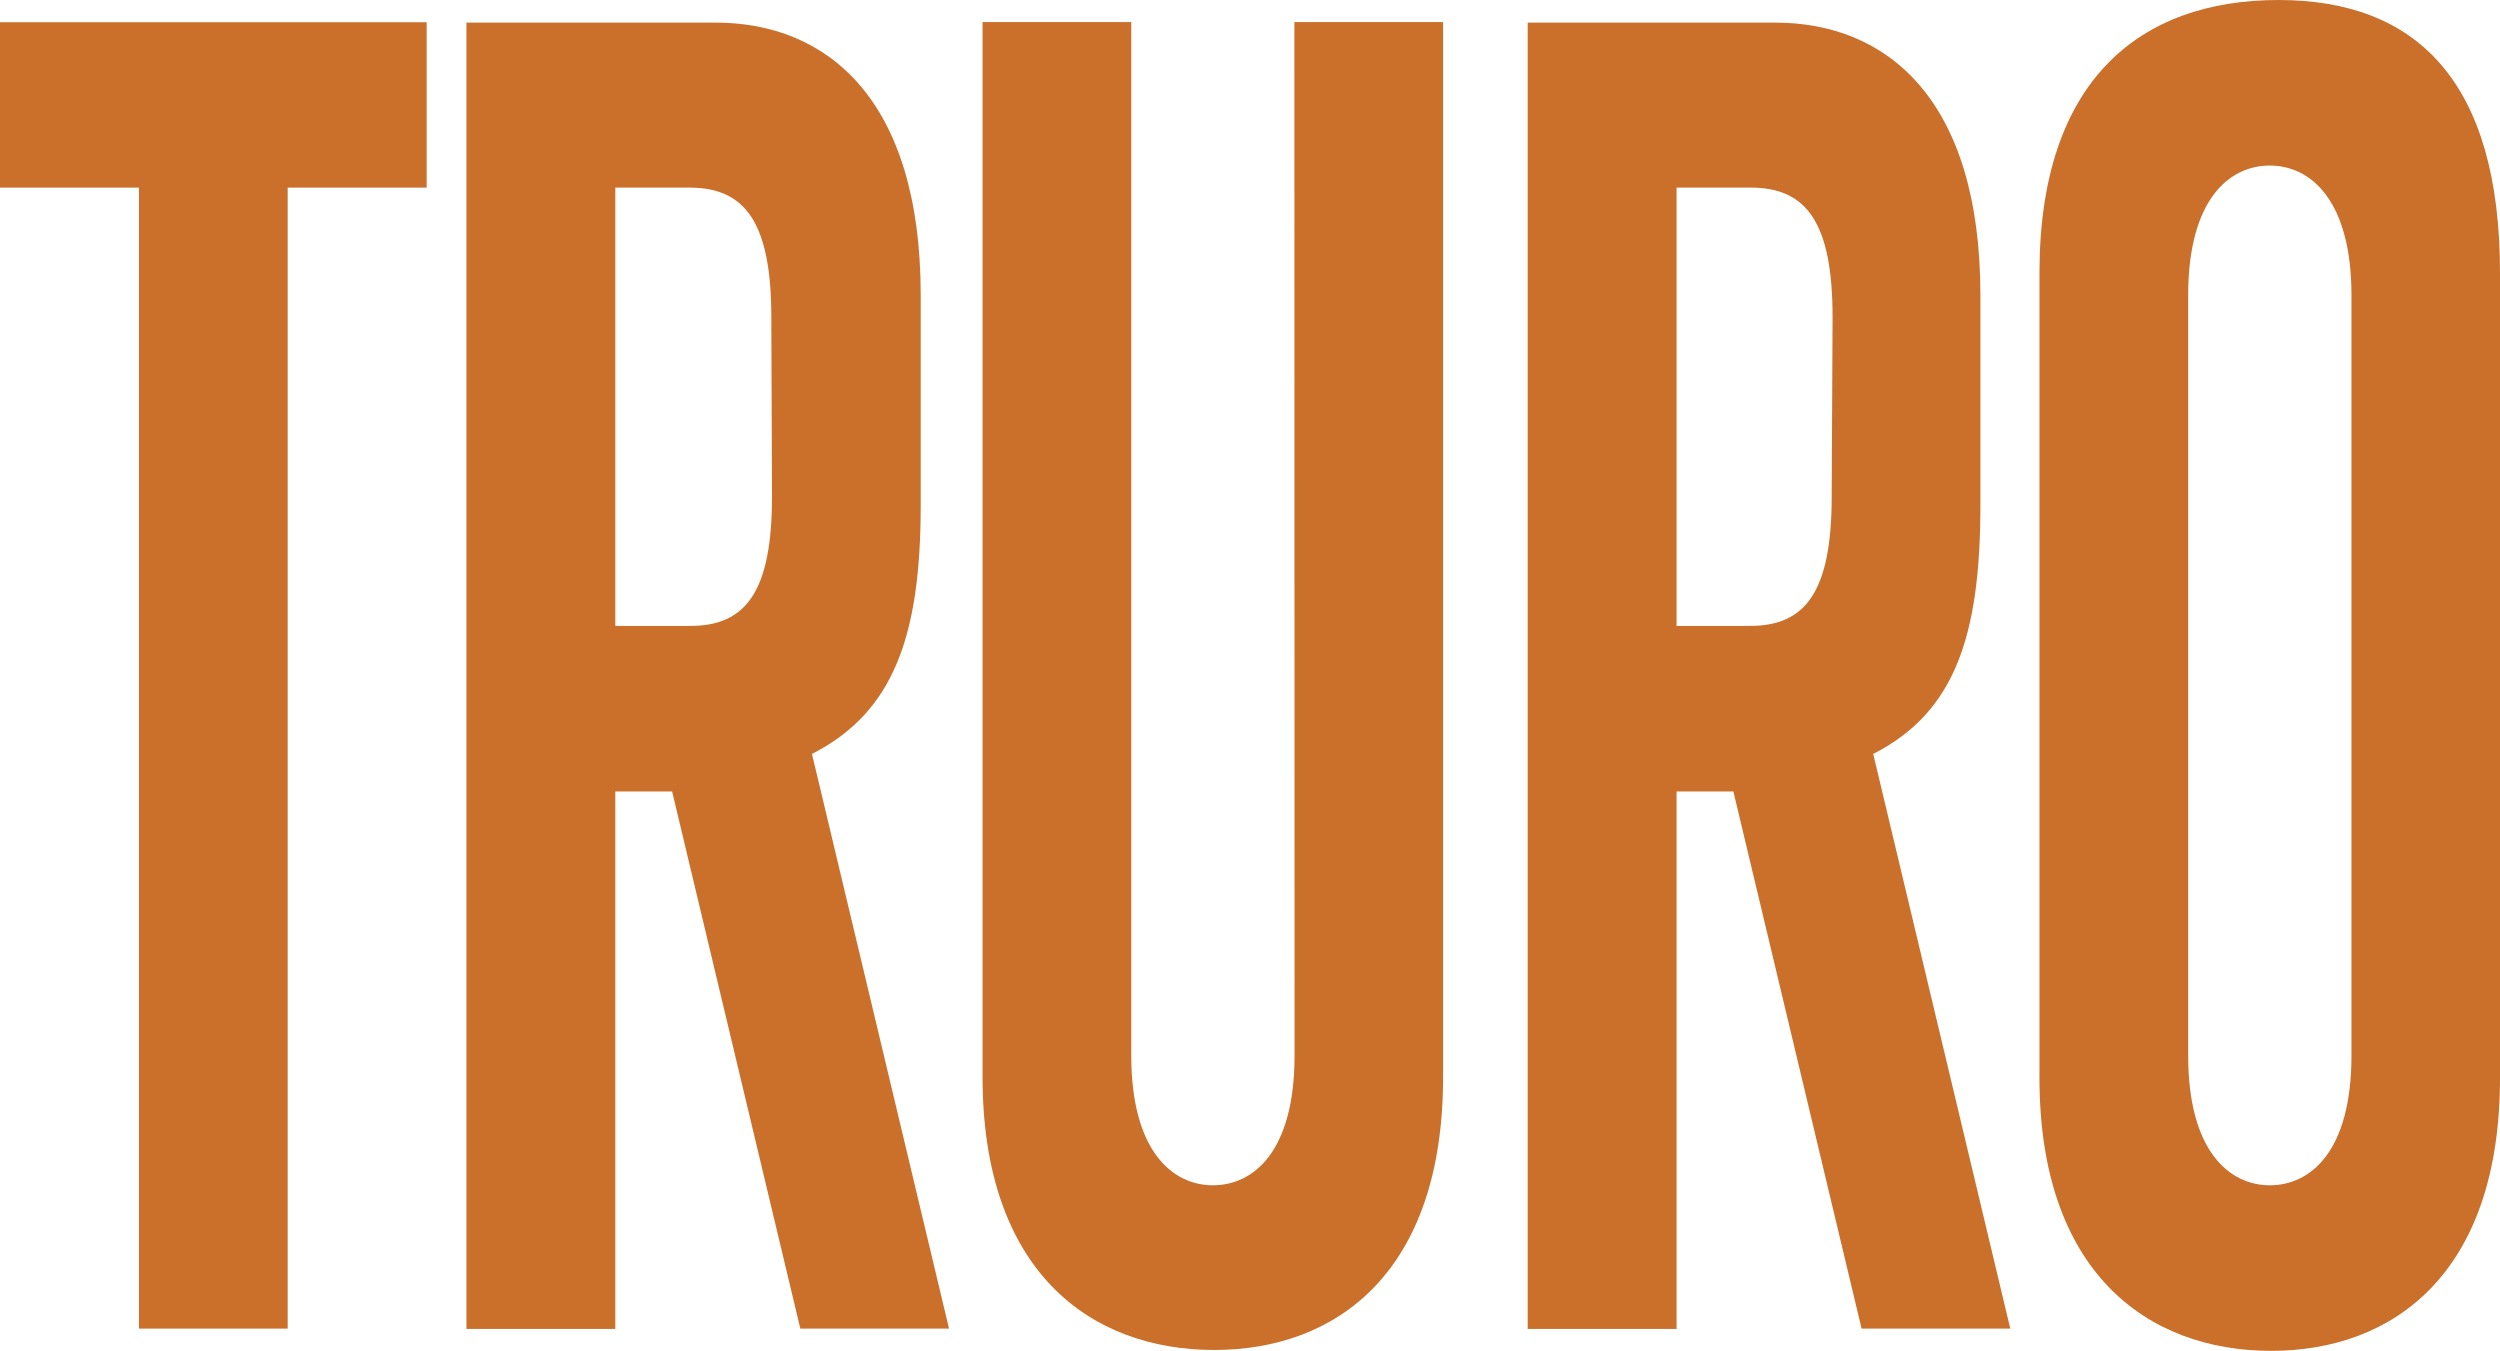 <?xml version="1.0" encoding="UTF-8"?> <svg xmlns="http://www.w3.org/2000/svg" xmlns:xlink="http://www.w3.org/1999/xlink" id="Layer_1" data-name="Layer 1" viewBox="0 0 143.91 77.76"><defs><style>.cls-1{fill:none;}.cls-2{fill:#cb702a;}.cls-3{clip-path:url(#clip-path);}</style><clipPath id="clip-path"><rect class="cls-1" width="143.91" height="77.76"></rect></clipPath></defs><g id="Group_3809" data-name="Group 3809"><g id="Group_3803" data-name="Group 3803"><path id="Path_359" data-name="Path 359" class="cls-2" d="M0,1.28V10.8H8V76.48h8.56V10.8h8V1.28Z"></path></g><g class="cls-3"><g id="Group_3808" data-name="Group 3808"><g id="Group_3804" data-name="Group 3804"><path id="Path_360" data-name="Path 360" class="cls-2" d="M74.52,60.77c0,5.5-2.35,7.46-4.7,7.46s-4.7-2-4.7-7.46V1.27H56.56V62c0,11.1,6.12,15.71,13.34,15.71,7,0,13.17-4.42,13.17-15.71V1.27H74.51Z"></path></g><g id="Group_3805" data-name="Group 3805"><path id="Path_361" data-name="Path 361" class="cls-2" d="M143.91,62.05V15.71c0-11-4.78-15.71-12.75-15.71S117.4,4.61,117.4,15.71V62.05c0,11.09,6.12,15.71,13.34,15.71,7,0,13.17-4.42,13.17-15.71m-8.55-1.28c0,5.5-2.35,7.46-4.7,7.46s-4.7-2-4.7-7.46V17c0-5.5,2.35-7.47,4.7-7.47s4.7,2,4.7,7.47Z"></path></g><g id="Group_3806" data-name="Group 3806"><path id="Path_362" data-name="Path 362" class="cls-2" d="M53,29.06V17c0-11.29-5.37-15.7-11.83-15.7H26.85v75.2h8.57V45.56h3.27l7.38,30.92h8.56L46.74,43.4C51.44,41,53,36.62,53,29.06m-8.56-.49c0,5.5-1.51,7.46-4.7,7.46H35.42V10.8H39.7c3.19,0,4.7,2,4.7,7.46Z"></path></g><g id="Group_3807" data-name="Group 3807"><path id="Path_363" data-name="Path 363" class="cls-2" d="M114,29.06V17c0-11.29-5.37-15.7-11.83-15.7H87.94v75.2h8.57V45.56h3.27l7.38,30.92h8.56L107.83,43.4C112.53,41,114,36.62,114,29.06m-8.56-.49c0,5.5-1.51,7.46-4.7,7.46H96.51V10.8h4.28c3.19,0,4.7,2,4.7,7.46Z"></path></g></g></g></g></svg> 
